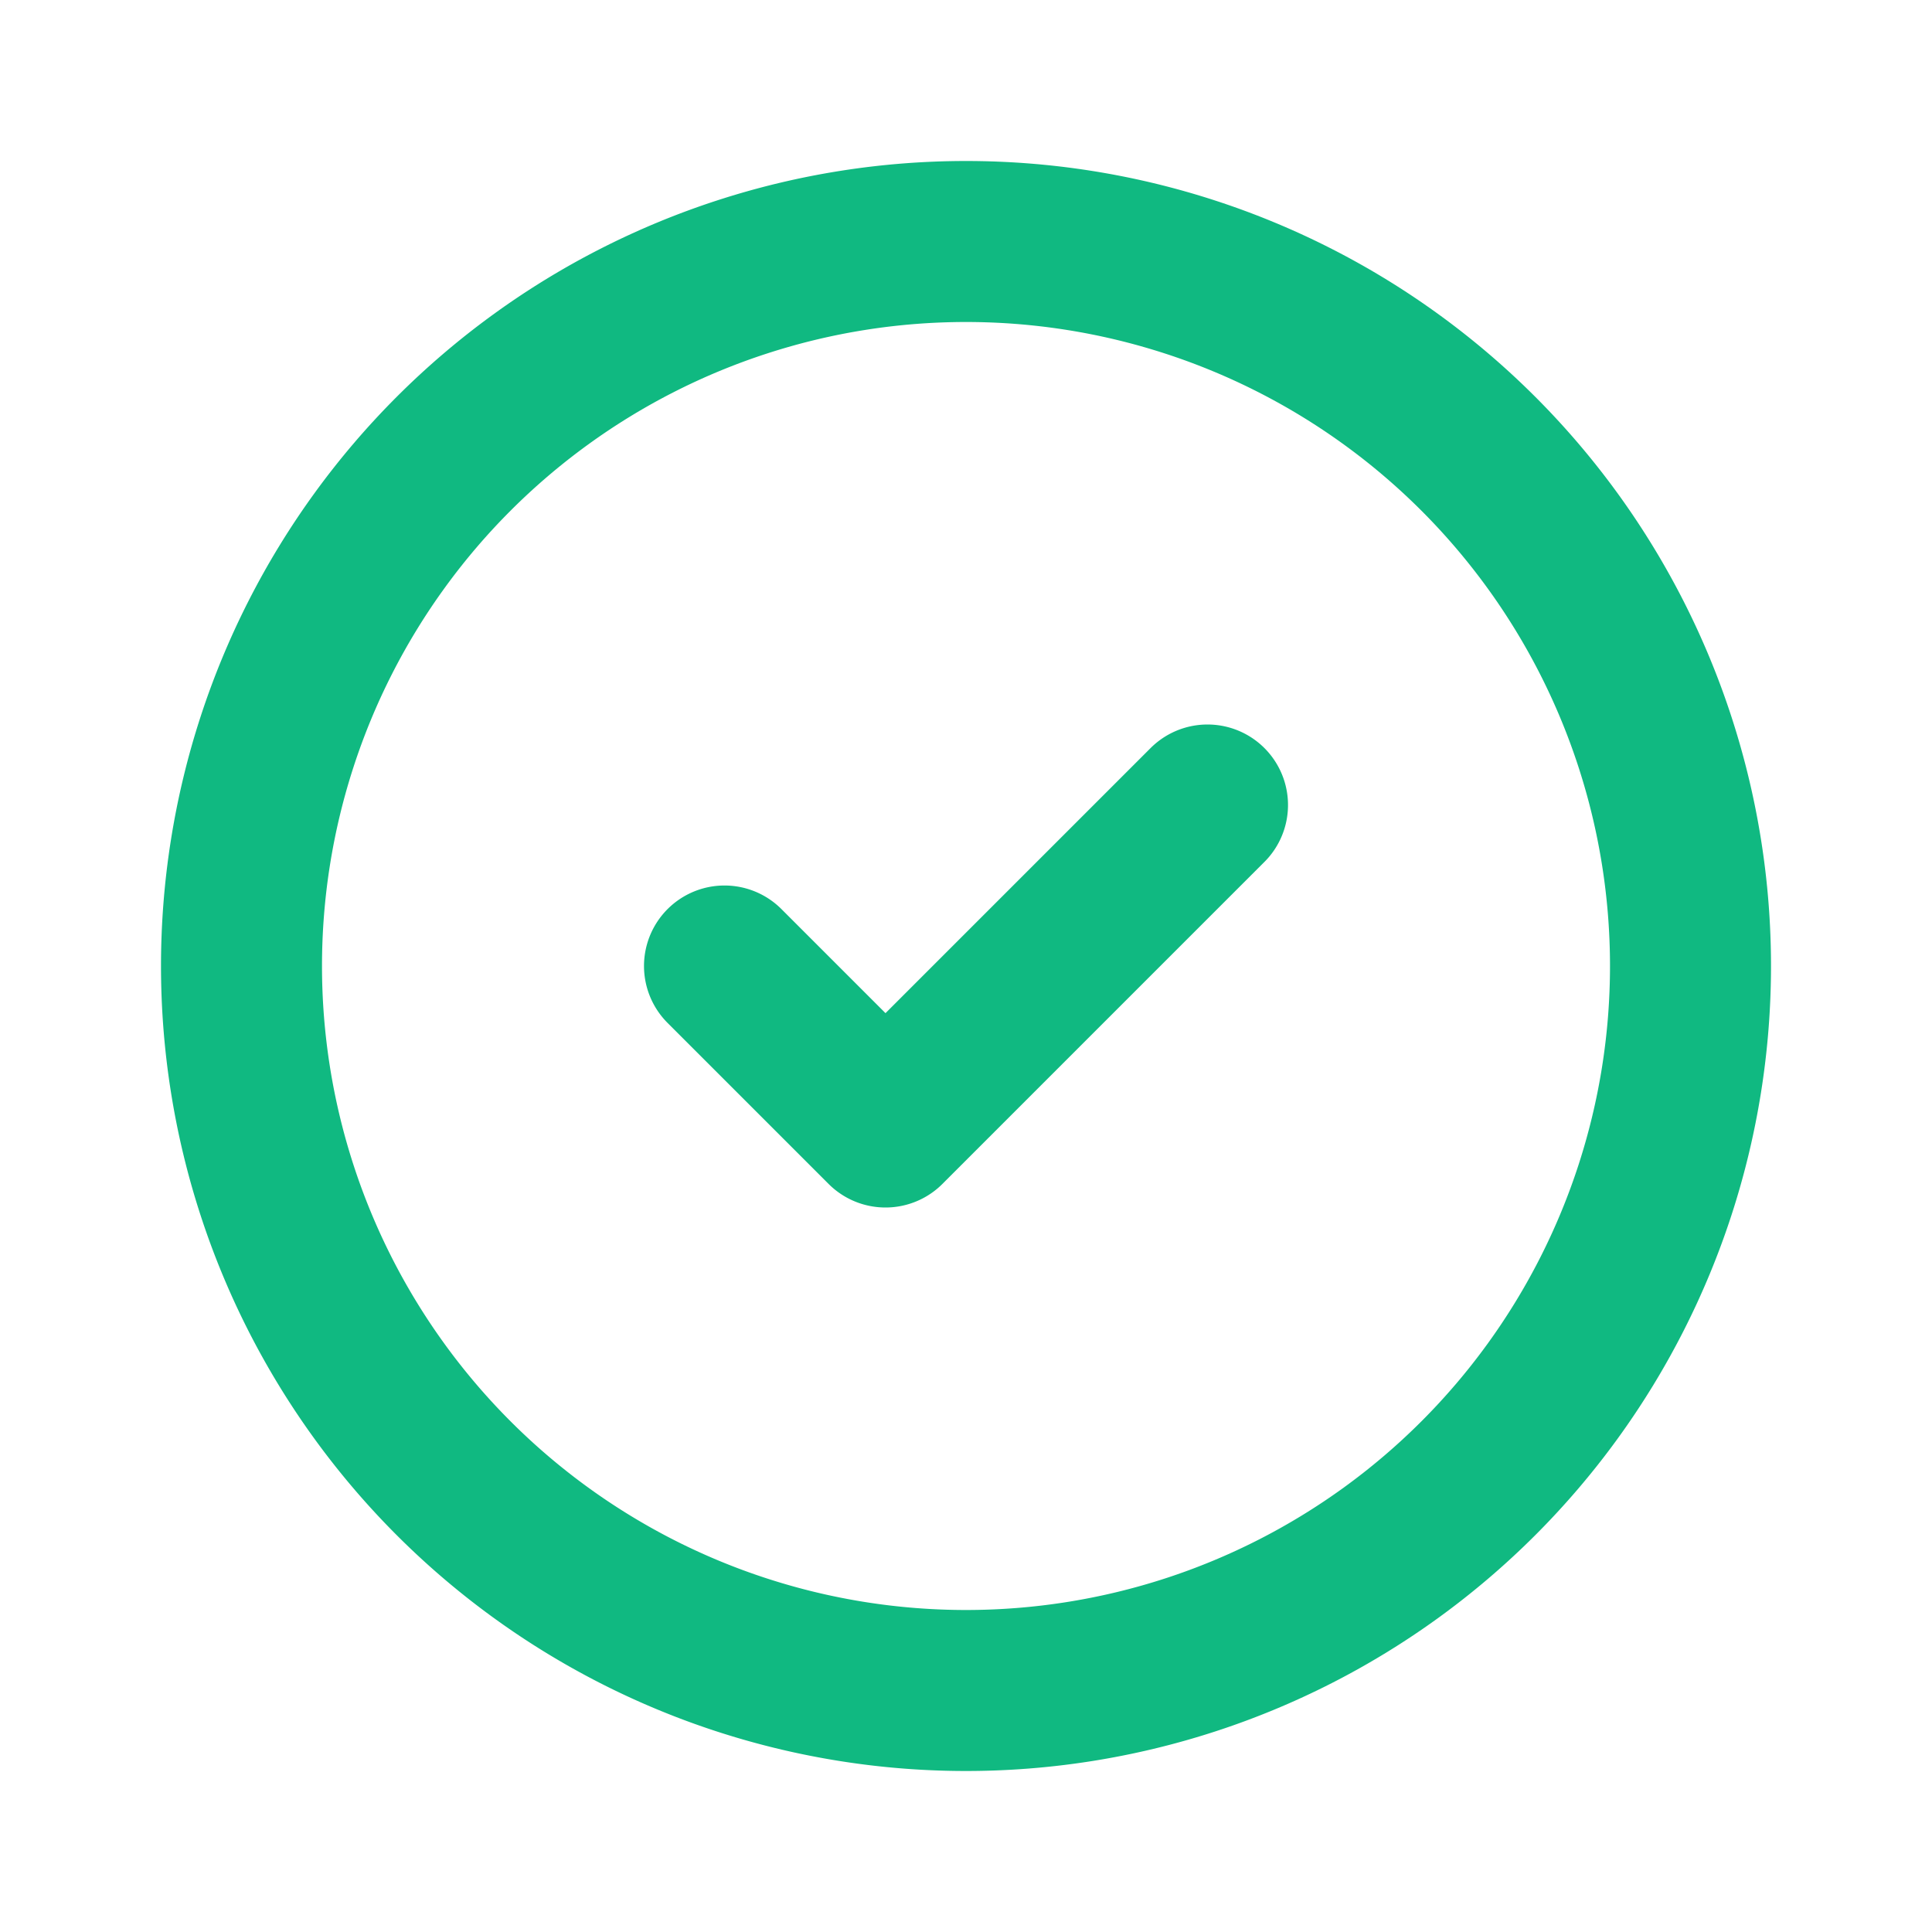 <svg xmlns="http://www.w3.org/2000/svg" fill="none" viewBox="0 0 24 24" stroke="#10B981">
    <path stroke-linecap="round" stroke-linejoin="round" stroke-width="2" d="M9 12l2 2 4-4m6 2a9 9 0 11-18 0 9 9 0 0118 0z" />
</svg> 